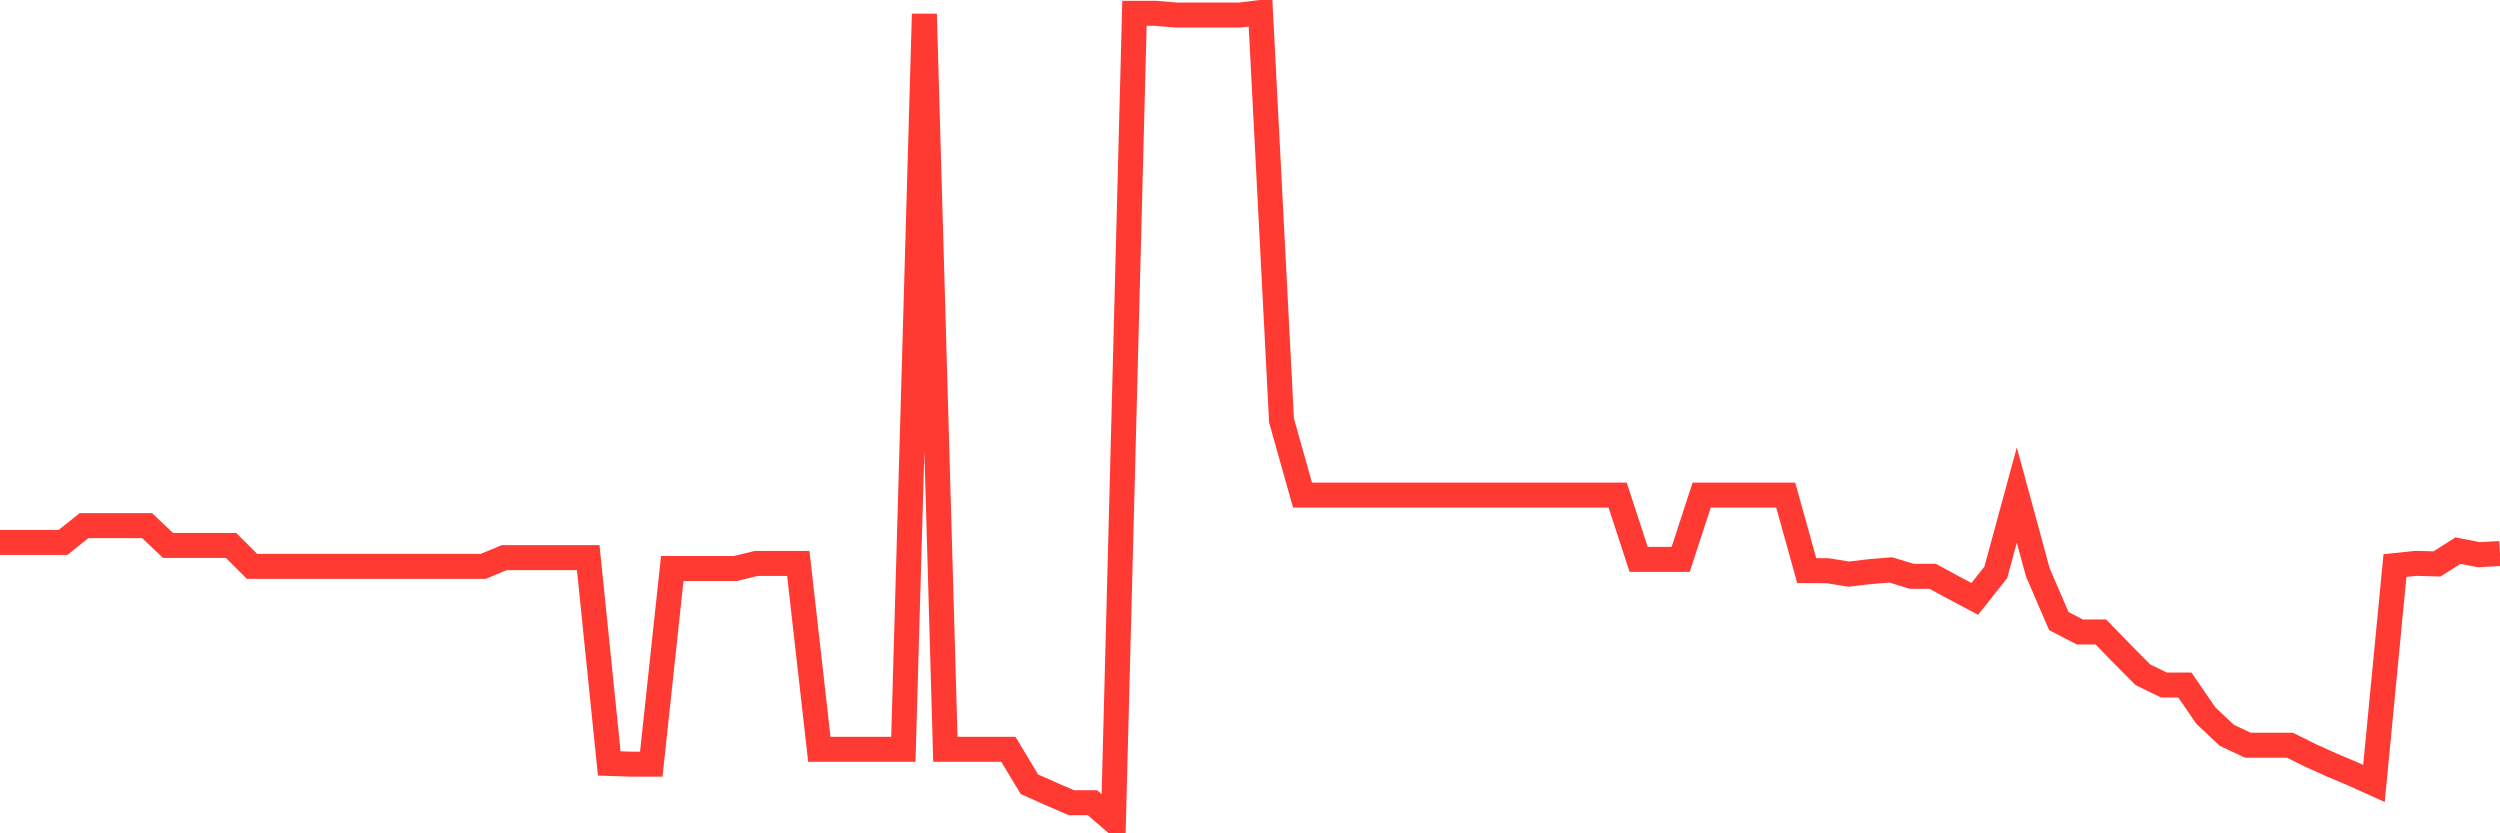<svg
  xmlns="http://www.w3.org/2000/svg"
  xmlns:xlink="http://www.w3.org/1999/xlink"
  width="120"
  height="40"
  viewBox="0 0 120 40"
  preserveAspectRatio="none"
>
  <polyline
    points="0,26.037 1.008,26.037 2.017,26.037 3.025,26.037 4.034,25.229 5.042,25.229 6.05,25.229 7.059,25.229 8.067,26.182 9.076,26.182 10.084,26.182 11.092,26.182 12.101,27.187 13.109,27.187 14.118,27.187 15.126,27.187 16.134,27.187 17.143,27.187 18.151,27.187 19.16,27.187 20.168,27.187 21.176,27.187 22.185,27.187 23.193,27.187 24.202,26.766 25.21,26.766 26.218,26.766 27.227,26.766 28.235,26.766 29.244,36.645 30.252,36.679 31.261,36.679 32.269,27.288 33.277,27.288 34.286,27.288 35.294,27.288 36.303,27.046 37.311,27.046 38.319,27.046 39.328,35.967 40.336,35.967 41.345,35.967 42.353,35.967 43.361,35.967 44.37,0.673 45.378,35.967 46.387,35.967 47.395,35.967 48.403,35.967 49.412,37.644 50.42,38.093 51.429,38.53 52.437,38.53 53.445,39.4 54.454,0.639 55.462,0.639 56.471,0.723 57.479,0.723 58.487,0.723 59.496,0.723 60.504,0.6 61.513,20.185 62.521,23.764 63.529,23.764 64.538,23.764 65.546,23.764 66.555,23.764 67.563,23.764 68.571,23.764 69.58,23.764 70.588,23.764 71.597,23.764 72.605,23.764 73.613,23.764 74.622,23.764 75.63,23.764 76.639,23.764 77.647,23.764 78.655,26.85 79.664,26.85 80.672,26.85 81.681,23.764 82.689,23.764 83.697,23.764 84.706,23.764 85.714,23.764 86.723,27.389 87.731,27.394 88.739,27.557 89.748,27.439 90.756,27.355 91.765,27.664 92.773,27.664 93.782,28.213 94.79,28.746 95.798,27.473 96.807,23.764 97.815,27.473 98.824,29.812 99.832,30.334 100.84,30.334 101.849,31.372 102.857,32.387 103.866,32.881 104.874,32.881 105.882,34.351 106.891,35.299 107.899,35.77 108.908,35.77 109.916,35.77 110.924,36.27 111.933,36.724 112.941,37.15 113.95,37.605 114.958,27.147 115.966,27.041 116.975,27.069 117.983,26.429 118.992,26.626 120,26.57"
    fill="none"
    stroke="#ff3a33"
    stroke-width="1.2"
  >
  </polyline>
</svg>